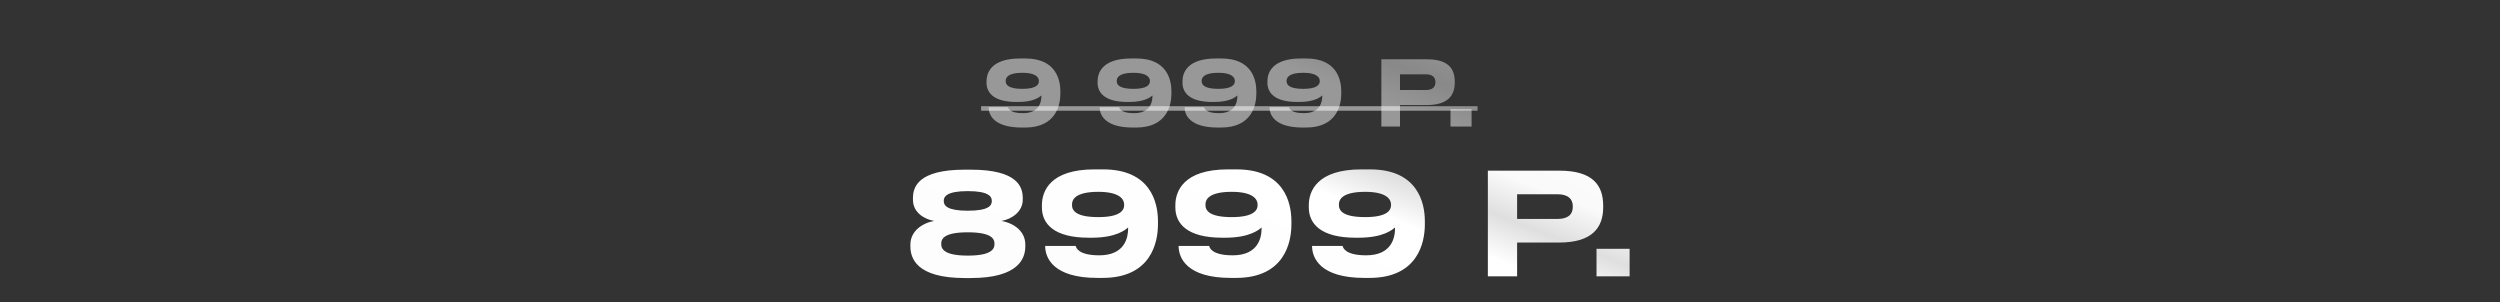 <?xml version="1.0" encoding="UTF-8"?> <svg xmlns="http://www.w3.org/2000/svg" width="968" height="117" viewBox="0 0 968 117" fill="none"><rect x="0" y="0" width="968" height="117" fill="#333333" stroke="none"/> <path d="M375.881 107.66H373.571C354.706 107.66 352.506 99.85 352.506 95.395V94.68C352.506 89.675 356.851 86.43 361.691 85.55C357.731 84.835 353.496 82.195 353.496 77.355V76.695C353.496 72.515 355.366 65.695 373.571 65.695H375.881C394.196 65.695 396.011 72.515 396.011 76.695V77.355C396.011 81.865 391.886 84.835 387.761 85.55C392.766 86.43 397.001 89.675 397.001 94.68V95.395C397.001 99.85 394.636 107.66 375.881 107.66ZM384.021 77.905V77.685C384.021 76.145 382.866 74 374.726 74C366.586 74 365.431 76.145 365.431 77.685V77.905C365.431 79.555 366.696 81.59 374.726 81.59C382.866 81.59 384.021 79.555 384.021 77.905ZM385.066 94.515V94.35C385.066 92.37 383.746 89.95 374.726 89.95C365.706 89.95 364.441 92.37 364.441 94.35V94.515C364.441 96.495 365.761 98.97 374.726 98.97C383.746 98.97 385.066 96.495 385.066 94.515ZM435.272 79.445V79.17C435.272 77.245 433.622 74.275 425.262 74.275C416.187 74.275 415.087 77.41 415.087 79.115V79.445C415.087 81.425 416.462 84.065 425.262 84.065C433.732 84.065 435.272 81.425 435.272 79.445ZM426.912 107.605H424.877C407.882 107.605 404.692 99.905 404.692 95.285V95.23H416.517C416.682 95.945 417.562 98.86 425.647 98.86C435.657 98.86 436.812 91.82 436.812 88.465V88.08C435.767 88.96 432.247 92.04 422.732 92.04H421.522C408.102 92.04 403.427 86.65 403.427 80.325V79.445C403.427 74 406.617 65.585 423.777 65.585H427.132C445.557 65.585 448.362 78.455 448.362 85.605V86.87C448.362 93.91 445.667 107.605 426.912 107.605ZM486.942 79.445V79.17C486.942 77.245 485.292 74.275 476.932 74.275C467.857 74.275 466.757 77.41 466.757 79.115V79.445C466.757 81.425 468.132 84.065 476.932 84.065C485.402 84.065 486.942 81.425 486.942 79.445ZM478.582 107.605H476.547C459.552 107.605 456.362 99.905 456.362 95.285V95.23H468.187C468.352 95.945 469.232 98.86 477.317 98.86C487.327 98.86 488.482 91.82 488.482 88.465V88.08C487.437 88.96 483.917 92.04 474.402 92.04H473.192C459.772 92.04 455.097 86.65 455.097 80.325V79.445C455.097 74 458.287 65.585 475.447 65.585H478.802C497.227 65.585 500.032 78.455 500.032 85.605V86.87C500.032 93.91 497.337 107.605 478.582 107.605ZM538.612 79.445V79.17C538.612 77.245 536.962 74.275 528.602 74.275C519.527 74.275 518.427 77.41 518.427 79.115V79.445C518.427 81.425 519.802 84.065 528.602 84.065C537.072 84.065 538.612 81.425 538.612 79.445ZM530.252 107.605H528.217C511.222 107.605 508.032 99.905 508.032 95.285V95.23H519.857C520.022 95.945 520.902 98.86 528.987 98.86C538.997 98.86 540.152 91.82 540.152 88.465V88.08C539.107 88.96 535.587 92.04 526.072 92.04H524.862C511.442 92.04 506.767 86.65 506.767 80.325V79.445C506.767 74 509.957 65.585 527.117 65.585H530.472C548.897 65.585 551.702 78.455 551.702 85.605V86.87C551.702 93.91 549.007 107.605 530.252 107.605ZM603.816 93.91H587.426V107H576.096V66.08H603.816C616.741 66.08 620.756 71.745 620.756 79.665V80.27C620.756 88.025 616.576 93.91 603.816 93.91ZM587.426 75.21V84.78H602.991C607.171 84.78 608.986 83.02 608.986 80.105V79.885C608.986 77.025 607.171 75.21 602.991 75.21H587.426ZM630.987 96.33V107H618.172V96.33H630.987Z" fill="url(#paint0_linear_874_505)"></path> <path d="M402.252 31.465V31.29C402.252 30.065 401.202 28.175 395.882 28.175C390.107 28.175 389.407 30.17 389.407 31.255V31.465C389.407 32.725 390.282 34.405 395.882 34.405C401.272 34.405 402.252 32.725 402.252 31.465ZM396.932 49.385H395.637C384.822 49.385 382.792 44.485 382.792 41.545V41.51H390.317C390.422 41.965 390.982 43.82 396.127 43.82C402.497 43.82 403.232 39.34 403.232 37.205V36.96C402.567 37.52 400.327 39.48 394.272 39.48H393.502C384.962 39.48 381.987 36.05 381.987 32.025V31.465C381.987 28 384.017 22.645 394.937 22.645H397.072C408.797 22.645 410.582 30.835 410.582 35.385V36.19C410.582 40.67 408.867 49.385 396.932 49.385ZM445.25 31.465V31.29C445.25 30.065 444.2 28.175 438.88 28.175C433.105 28.175 432.405 30.17 432.405 31.255V31.465C432.405 32.725 433.28 34.405 438.88 34.405C444.27 34.405 445.25 32.725 445.25 31.465ZM439.93 49.385H438.635C427.82 49.385 425.79 44.485 425.79 41.545V41.51H433.315C433.42 41.965 433.98 43.82 439.125 43.82C445.495 43.82 446.23 39.34 446.23 37.205V36.96C445.565 37.52 443.325 39.48 437.27 39.48H436.5C427.96 39.48 424.985 36.05 424.985 32.025V31.465C424.985 28 427.015 22.645 437.935 22.645H440.07C451.795 22.645 453.58 30.835 453.58 35.385V36.19C453.58 40.67 451.865 49.385 439.93 49.385ZM478.131 31.465V31.29C478.131 30.065 477.081 28.175 471.761 28.175C465.986 28.175 465.286 30.17 465.286 31.255V31.465C465.286 32.725 466.161 34.405 471.761 34.405C477.151 34.405 478.131 32.725 478.131 31.465ZM472.811 49.385H471.516C460.701 49.385 458.671 44.485 458.671 41.545V41.51H466.196C466.301 41.965 466.861 43.82 472.006 43.82C478.376 43.82 479.111 39.34 479.111 37.205V36.96C478.446 37.52 476.206 39.48 470.151 39.48H469.381C460.841 39.48 457.866 36.05 457.866 32.025V31.465C457.866 28 459.896 22.645 470.816 22.645H472.951C484.676 22.645 486.461 30.835 486.461 35.385V36.19C486.461 40.67 484.746 49.385 472.811 49.385ZM511.011 31.465V31.29C511.011 30.065 509.961 28.175 504.641 28.175C498.866 28.175 498.166 30.17 498.166 31.255V31.465C498.166 32.725 499.041 34.405 504.641 34.405C510.031 34.405 511.011 32.725 511.011 31.465ZM505.691 49.385H504.396C493.581 49.385 491.551 44.485 491.551 41.545V41.51H499.076C499.181 41.965 499.741 43.82 504.886 43.82C511.256 43.82 511.991 39.34 511.991 37.205V36.96C511.326 37.52 509.086 39.48 503.031 39.48H502.261C493.721 39.48 490.746 36.05 490.746 32.025V31.465C490.746 28 492.776 22.645 503.696 22.645H505.831C517.556 22.645 519.341 30.835 519.341 35.385V36.19C519.341 40.67 517.626 49.385 505.691 49.385ZM552.505 40.67H542.075V49H534.865V22.96H552.505C560.73 22.96 563.285 26.565 563.285 31.605V31.99C563.285 36.925 560.625 40.67 552.505 40.67ZM542.075 28.77V34.86H551.98C554.64 34.86 555.795 33.74 555.795 31.885V31.745C555.795 29.925 554.64 28.77 551.98 28.77H542.075ZM569.795 42.21V49H561.64V42.21H569.795Z" fill="url(#paint1_linear_874_505)" fill-opacity="0.5"></path> <path d="M379.887 41.125H572.105V42.875H379.887V41.125Z" fill="url(#paint2_linear_874_505)" fill-opacity="0.5"></path> <defs> <linearGradient id="paint0_linear_874_505" x1="822.446" y1="59.254" x2="680.041" y2="426.361" gradientUnits="userSpaceOnUse"> <stop stop-color="white"></stop> <stop offset="0.046" stop-color="#E8E8E8"></stop> <stop offset="0.091" stop-color="white"></stop> <stop offset="0.24" stop-color="#FAFAFA"></stop> <stop offset="0.28" stop-color="#DFDFDF"></stop> <stop offset="0.321" stop-color="white"></stop> <stop offset="0.771" stop-color="#FAFAFA"></stop> <stop offset="1" stop-color="#FAFAFA" stop-opacity="0"></stop> </linearGradient> <linearGradient id="paint1_linear_874_505" x1="806.446" y1="10.254" x2="664.041" y2="377.361" gradientUnits="userSpaceOnUse"> <stop stop-color="white"></stop> <stop offset="0.046" stop-color="#E8E8E8"></stop> <stop offset="0.091" stop-color="white"></stop> <stop offset="0.24" stop-color="#FAFAFA"></stop> <stop offset="0.28" stop-color="#DFDFDF"></stop> <stop offset="0.321" stop-color="white"></stop> <stop offset="0.771" stop-color="#FAFAFA"></stop> <stop offset="1" stop-color="#FAFAFA" stop-opacity="0"></stop> </linearGradient> <linearGradient id="paint2_linear_874_505" x1="806.446" y1="10.254" x2="664.041" y2="377.361" gradientUnits="userSpaceOnUse"> <stop stop-color="white"></stop> <stop offset="0.046" stop-color="#E8E8E8"></stop> <stop offset="0.091" stop-color="white"></stop> <stop offset="0.24" stop-color="#FAFAFA"></stop> <stop offset="0.28" stop-color="#DFDFDF"></stop> <stop offset="0.321" stop-color="white"></stop> <stop offset="0.771" stop-color="#FAFAFA"></stop> <stop offset="1" stop-color="#FAFAFA" stop-opacity="0"></stop> </linearGradient> </defs> </svg> 